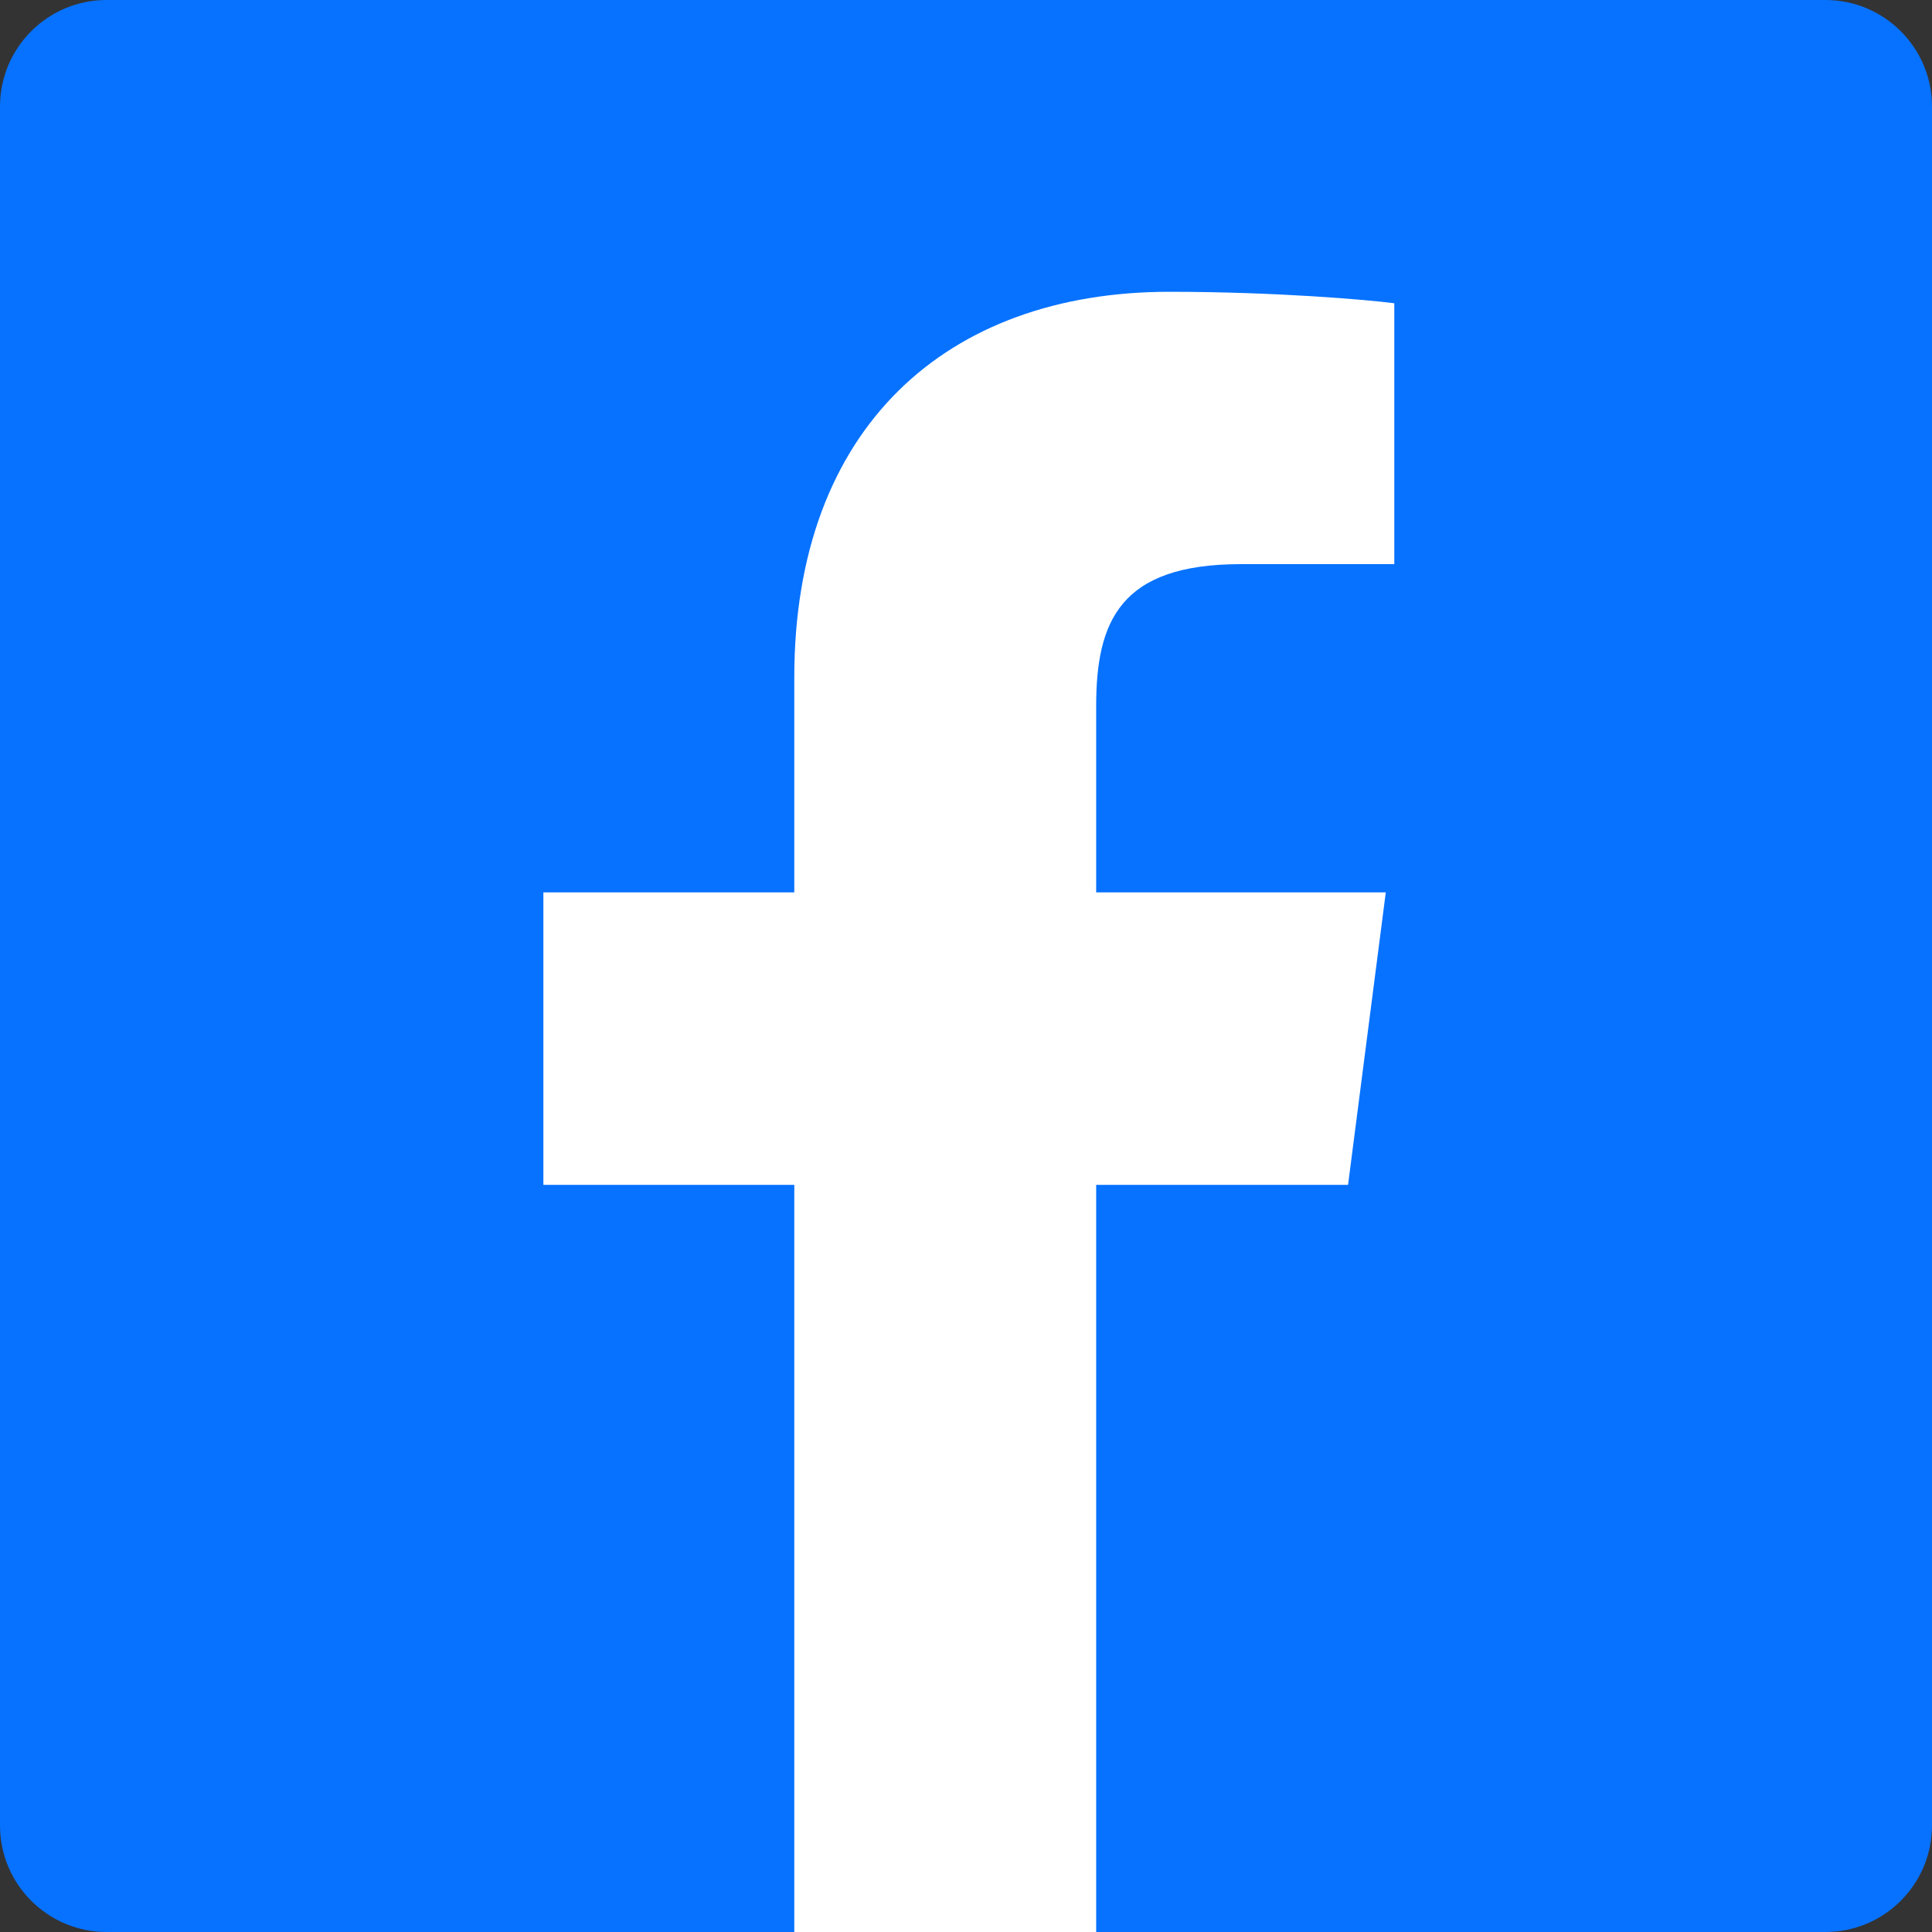 <svg xmlns="http://www.w3.org/2000/svg" width="32" height="32" viewBox="0 0 32 32" fill="none">
<rect x="0" y="0" width="32" height="32" fill="#333333" stroke="none"/>
<g clip-path="url(#clip0_4237_5426)">
<path d="M30.234 5.65512e-08H1.765C0.79 0 -0 0.791 5.65512e-08 1.766V30.235C0 31.21 0.791 32 1.766 32H30.234C31.209 32 32 31.21 32 30.234C32 30.234 32 30.234 32 30.234V1.765C32 0.79 31.209 -0 30.234 5.65512e-08Z" fill="#0772FF"/>
<path d="M18.156 32V19.625H22.328L22.953 14.781H18.156V11.697C18.156 10.297 18.545 9.344 20.551 9.344H23.094V5.023C22.651 4.965 21.134 4.833 19.367 4.833C15.68 4.833 13.156 7.083 13.156 11.217V14.781H9V19.625H13.156V32H18.156Z" fill="white"/>
</g>
<defs>
<clipPath id="clip0_4237_5426">
<rect width="32" height="32" fill="white"/>
</clipPath>
</defs>
</svg>